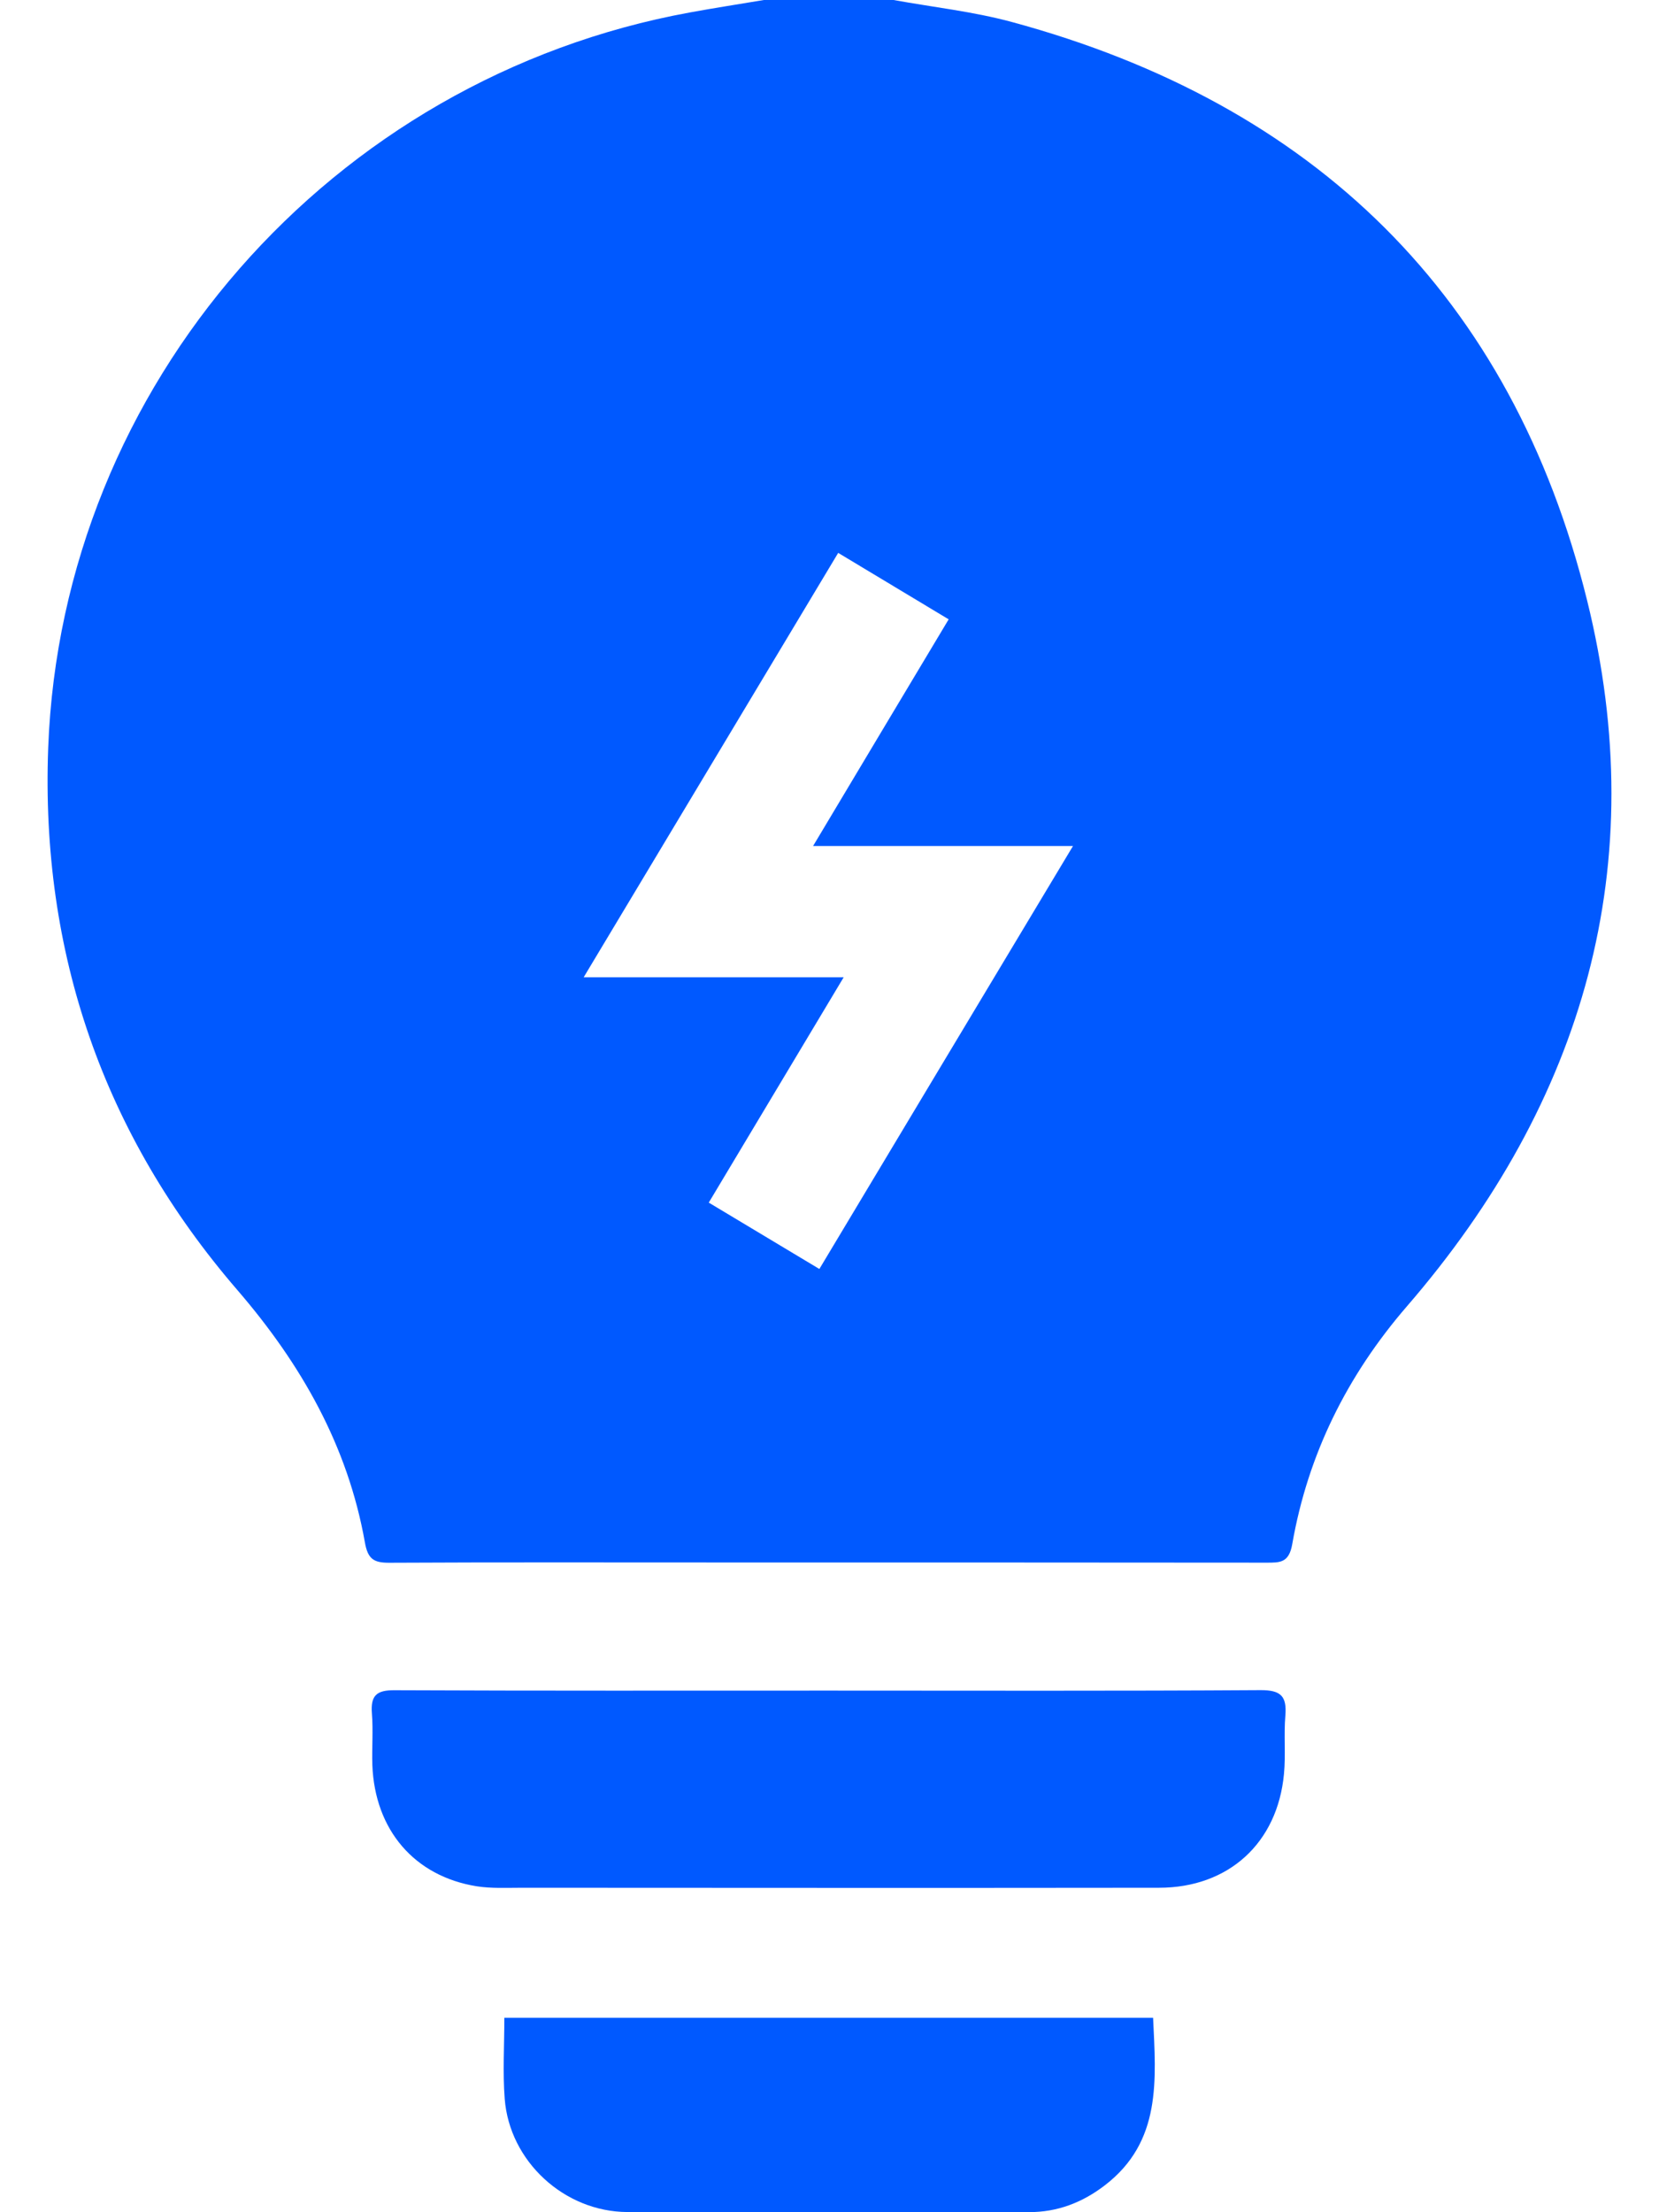 <svg width="18" height="24" viewBox="0 0 18 24" fill="none" xmlns="http://www.w3.org/2000/svg">
    <g clip-path="url(#clip0_4593_402)">
        <path d="M9.695 0C10.123 0.078 10.558 0.125 10.976 0.238C14.262 1.127 16.404 3.213 17.22 6.514C17.928 9.376 17.19 11.946 15.264 14.173C14.617 14.922 14.191 15.777 14.021 16.751C13.985 16.958 13.886 16.953 13.738 16.953C11.739 16.951 9.74 16.951 7.74 16.951C6.569 16.951 5.398 16.948 4.226 16.954C4.057 16.955 3.991 16.916 3.959 16.733C3.773 15.684 3.267 14.798 2.575 13.995C1.12 12.308 0.44 10.332 0.523 8.112C0.671 4.176 3.592 0.845 7.486 0.135C7.752 0.086 8.021 0.045 8.288 0C8.757 0 9.226 0 9.695 0ZM9.095 5.997C8.181 7.522 7.269 9.041 6.333 10.602H9.154C8.657 11.432 8.178 12.232 7.69 13.047C8.096 13.291 8.482 13.522 8.89 13.767C9.805 12.241 10.712 10.727 11.642 9.178H8.822C9.323 8.34 9.804 7.535 10.293 6.719C9.886 6.474 9.499 6.241 9.094 5.998L9.095 5.997Z" fill="#0059FF"/>
        <path d="M8.992 18.341C10.554 18.341 12.115 18.346 13.677 18.336C13.899 18.335 13.963 18.403 13.946 18.613C13.928 18.823 13.951 19.036 13.931 19.245C13.861 19.995 13.33 20.48 12.574 20.48C10.27 20.483 7.967 20.481 5.663 20.48C5.499 20.48 5.332 20.489 5.172 20.464C4.496 20.355 4.067 19.853 4.04 19.149C4.034 18.962 4.05 18.774 4.035 18.588C4.02 18.394 4.086 18.335 4.282 18.337C5.851 18.344 7.421 18.341 8.991 18.341H8.992Z" fill="#0059FF"/>
        <path d="M5.473 21.891H12.511C12.542 22.566 12.606 23.235 11.985 23.71C11.742 23.896 11.471 24 11.163 23.999C9.711 23.999 8.26 24.002 6.808 23.998C6.124 23.996 5.528 23.449 5.476 22.769C5.454 22.484 5.472 22.196 5.472 21.891H5.473Z" fill="#0059FF"/>
    </g>
    <defs>
        <clipPath id="clip0_4593_402">
            <rect width="16.967" height="24" fill="white" transform="translate(0.517)"/>
        </clipPath>
    </defs>
</svg>
